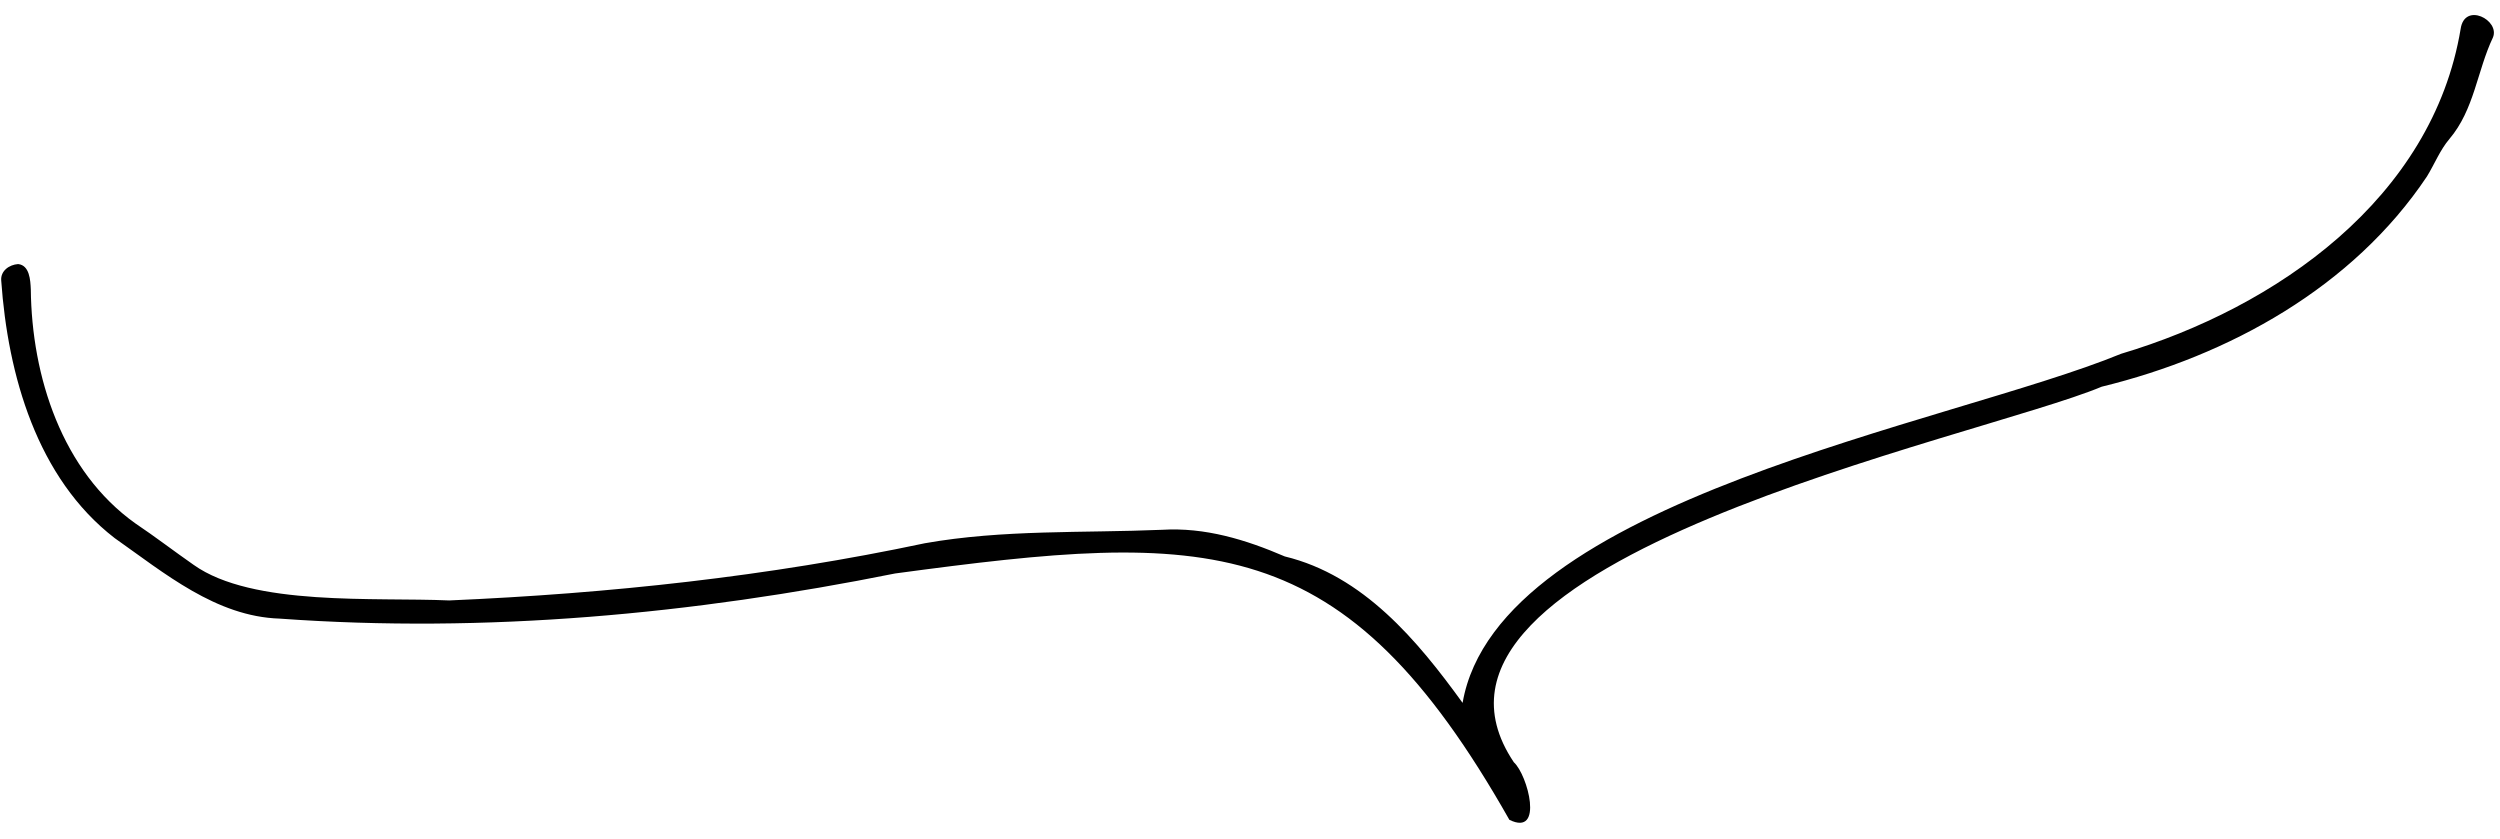 <?xml version="1.0" encoding="UTF-8"?>
<!DOCTYPE svg PUBLIC '-//W3C//DTD SVG 1.0//EN'
          'http://www.w3.org/TR/2001/REC-SVG-20010904/DTD/svg10.dtd'>
<svg height="103" preserveAspectRatio="xMidYMid meet" version="1.0" viewBox="21.9 48.8 306.8 102.5" width="307" xmlns="http://www.w3.org/2000/svg" xmlns:xlink="http://www.w3.org/1999/xlink" zoomAndPan="magnify"
><g id="change1_1"
  ><path d="M201.39,134.84c4.31-24.92,59.82-34.2,80.81-42.84c19.06-5.68,38.21-19.07,41.67-39.87c0.49-3.35,4.86-1.07,3.96,1.06 c-1.94,4.08-2.27,8.83-5.34,12.45c-1.14,1.34-1.82,3.07-2.75,4.59c-9.09,13.61-24.28,21.99-39.92,25.81 c-15.28,6.4-88.86,21.2-72.14,46.09c1.7,1.53,3.73,9.17-0.55,7.06c-20.36-35.97-36.87-35.42-75.38-30.23 c-24.84,4.99-50.23,7.37-75.53,5.54c-7.8-0.25-14.15-5.59-20.26-9.89c-9.53-7.36-13.1-20.01-13.91-31.59 c-0.1-1.2,0.98-1.95,2.07-2.03c1.42,0.14,1.51,2,1.56,3.09c0.11,10.7,3.82,22.32,12.84,28.74c2.43,1.63,4.74,3.41,7.14,5.08 c7.21,5.14,22.32,3.96,31.36,4.37c19.65-0.85,39.13-2.94,58.38-7.02c9.59-1.7,19.4-1.24,29.1-1.65c5.28-0.32,10.26,1.2,15.07,3.27 C189.2,119.2,195.86,127.19,201.39,134.84z"
  /></g
></svg
>
